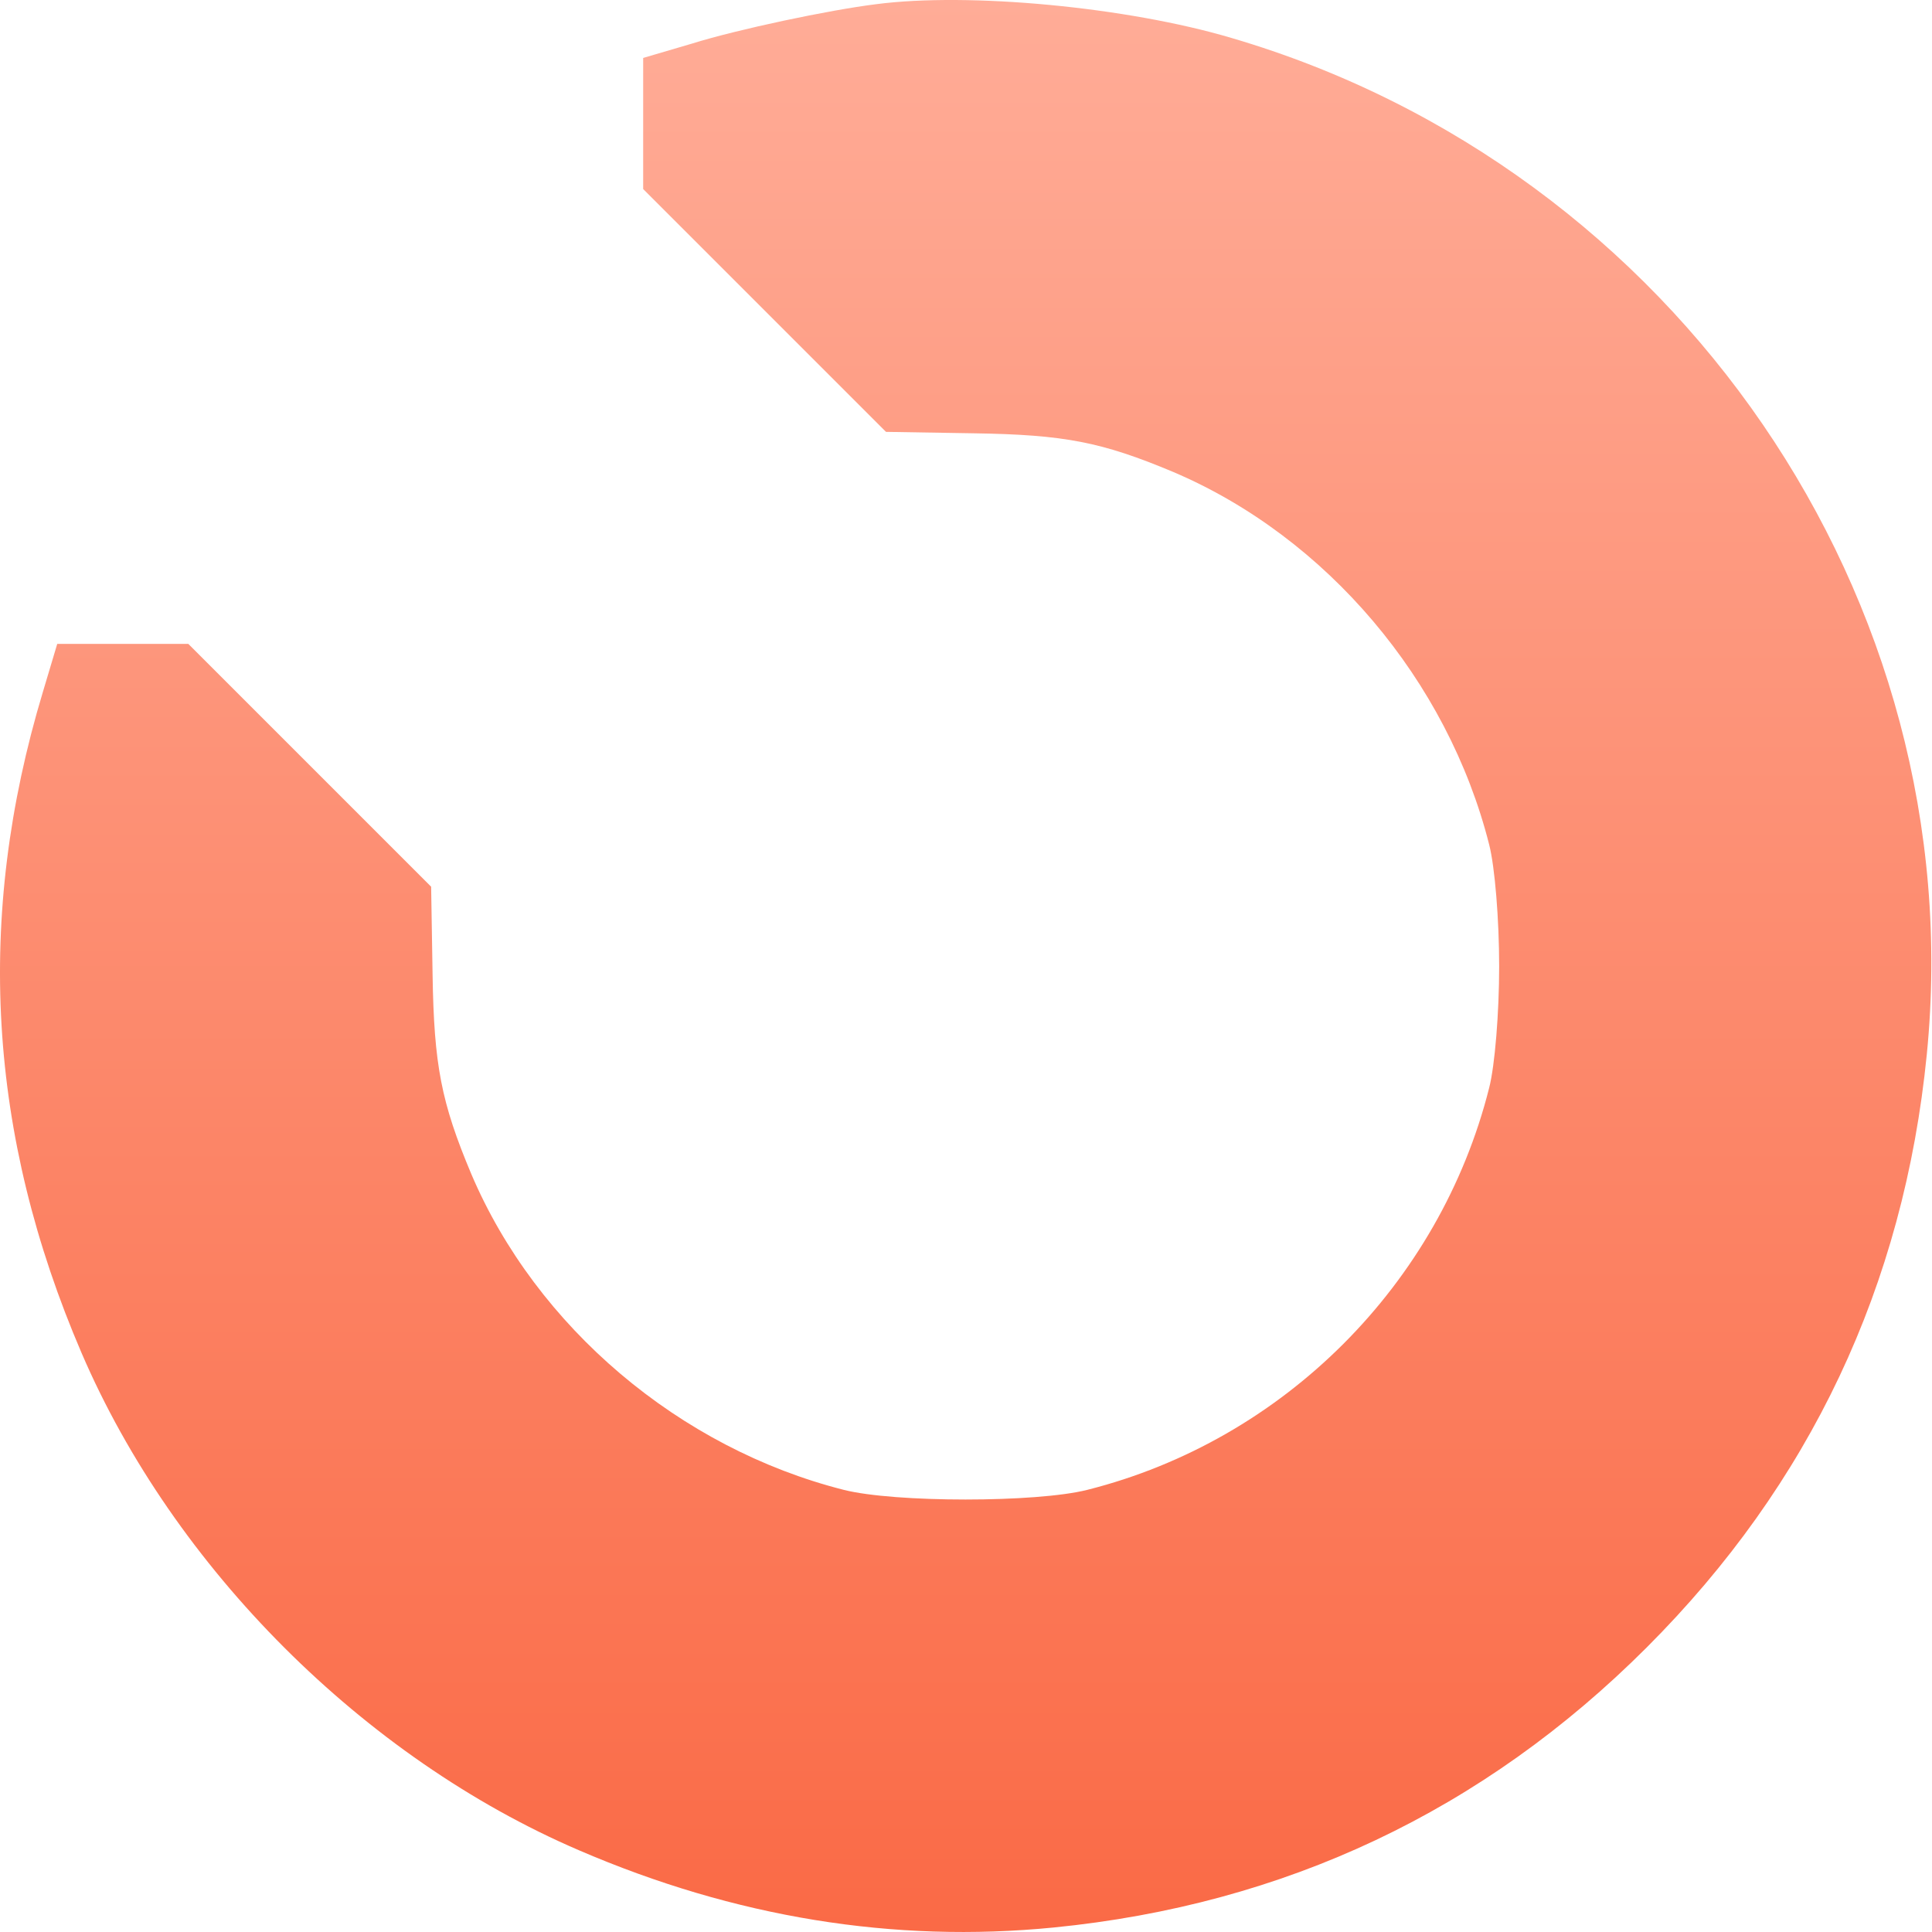 <?xml version="1.0" encoding="UTF-8"?> <svg xmlns="http://www.w3.org/2000/svg" width="83" height="83" viewBox="0 0 83 83" fill="none"> <path d="M37.633 0.181C35.632 0.428 31.693 1.259 29.724 1.874L27.631 2.489V5.321V8.121L32.832 13.322L38.063 18.553L41.848 18.615C45.726 18.676 47.326 18.984 50.403 20.276C56.989 23.077 62.19 29.231 63.974 36.278C64.221 37.232 64.405 39.51 64.405 41.51C64.405 43.51 64.221 45.787 63.974 46.741C61.851 55.173 55.142 61.882 46.711 64.005C44.526 64.559 38.433 64.559 36.248 64.005C29.201 62.22 23.046 57.02 20.246 50.434C18.953 47.357 18.645 45.757 18.584 41.879L18.522 38.094L13.291 32.863L8.09 27.662H5.29H2.459L1.843 29.724C-1.08 39.417 -0.526 48.742 3.505 58.127C7.475 67.359 15.63 75.514 24.862 79.484C31.57 82.377 38.402 83.484 45.264 82.807C55.204 81.823 63.728 77.791 70.744 70.775C77.761 63.759 81.792 55.235 82.777 45.295C84.715 25.754 72.006 7.229 52.896 1.628C48.434 0.305 41.633 -0.342 37.633 0.181Z" fill="url(#paint0_linear_13_108)"></path> <defs> <linearGradient id="paint0_linear_13_108" x1="41.486" y1="83" x2="41.486" y2="2.31088e-05" gradientUnits="userSpaceOnUse"> <stop stop-color="#FA6A46"></stop> <stop offset="1" stop-color="#FFAC97"></stop> </linearGradient> </defs> </svg> 